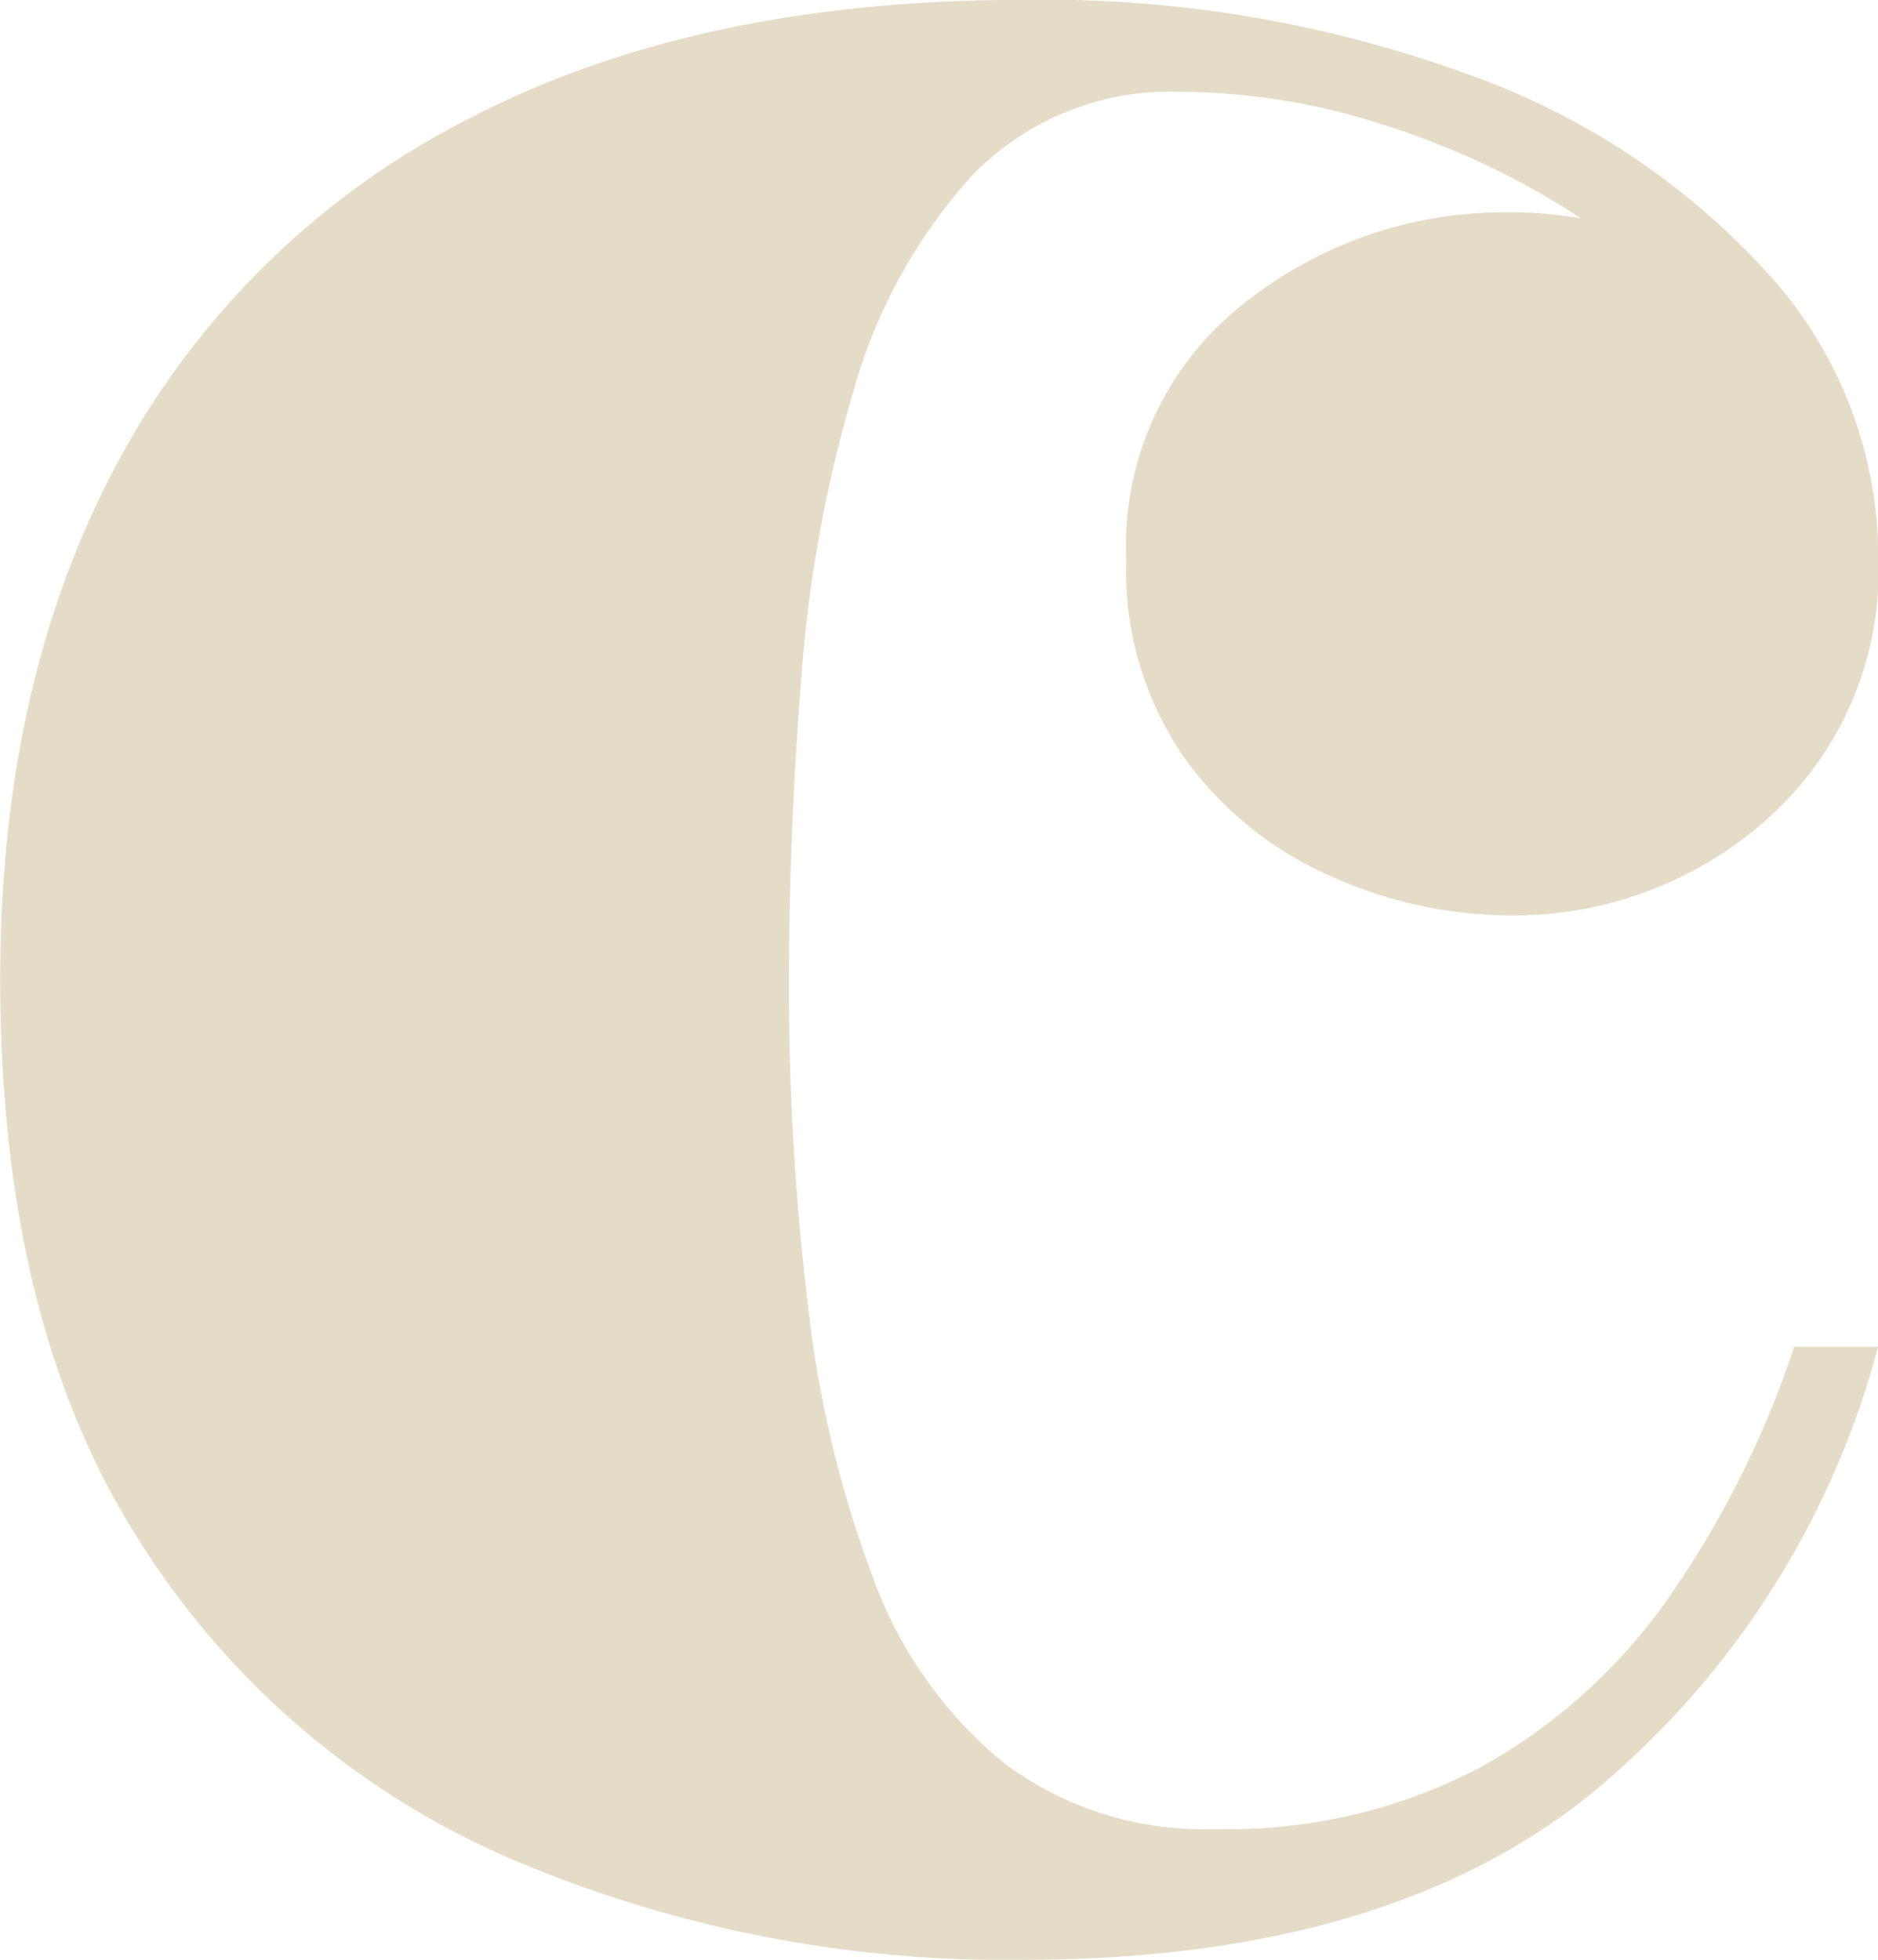 <svg xmlns="http://www.w3.org/2000/svg" width="71.633" height="74.751" viewBox="0 0 71.633 74.751"><path d="M506.6,96.791a48.085,48.085,0,0,1-19.6-3.9,31.425,31.425,0,0,1-14.111-12.16q-5.261-8.261-5.259-21.358,0-11.532,4.6-19.916a31.227,31.227,0,0,1,13.29-12.9q8.689-4.52,21.085-4.521a47.112,47.112,0,0,1,17.031,2.845,28.066,28.066,0,0,1,11.5,7.678,16.071,16.071,0,0,1,4.131,10.681,12.66,12.66,0,0,1-4.209,10.014,14.512,14.512,0,0,1-9.9,3.7,16.708,16.708,0,0,1-6.742-1.481,13.555,13.555,0,0,1-5.612-4.521,12.472,12.472,0,0,1-2.223-7.559,11.714,11.714,0,0,1,4.445-9.743,15.9,15.9,0,0,1,10.133-3.51,15.036,15.036,0,0,1,9.7,3.43q4.246,3.431,4.248,9.668h-2.962a12.335,12.335,0,0,0-2.221-7.134,21.021,21.021,0,0,0-5.807-5.61,30.347,30.347,0,0,0-7.639-3.666,25.533,25.533,0,0,0-7.717-1.286,10.53,10.53,0,0,0-8.067,3.2,20.431,20.431,0,0,0-4.521,8.225,51.9,51.9,0,0,0-1.988,10.95q-.468,5.926-.468,11.458a100.869,100.869,0,0,0,.74,12.588,42.683,42.683,0,0,0,2.494,10.328,16.257,16.257,0,0,0,4.95,6.976A12.648,12.648,0,0,0,514,91.8a20.569,20.569,0,0,0,10.133-2.377,21.4,21.4,0,0,0,7.208-6.548,37.037,37.037,0,0,0,4.718-9.471h3.2A33.043,33.043,0,0,1,528.382,90.4q-7.834,6.391-21.786,6.39" transform="translate(-467.622 -22.04)" fill="#E5DCC8"/></svg>
